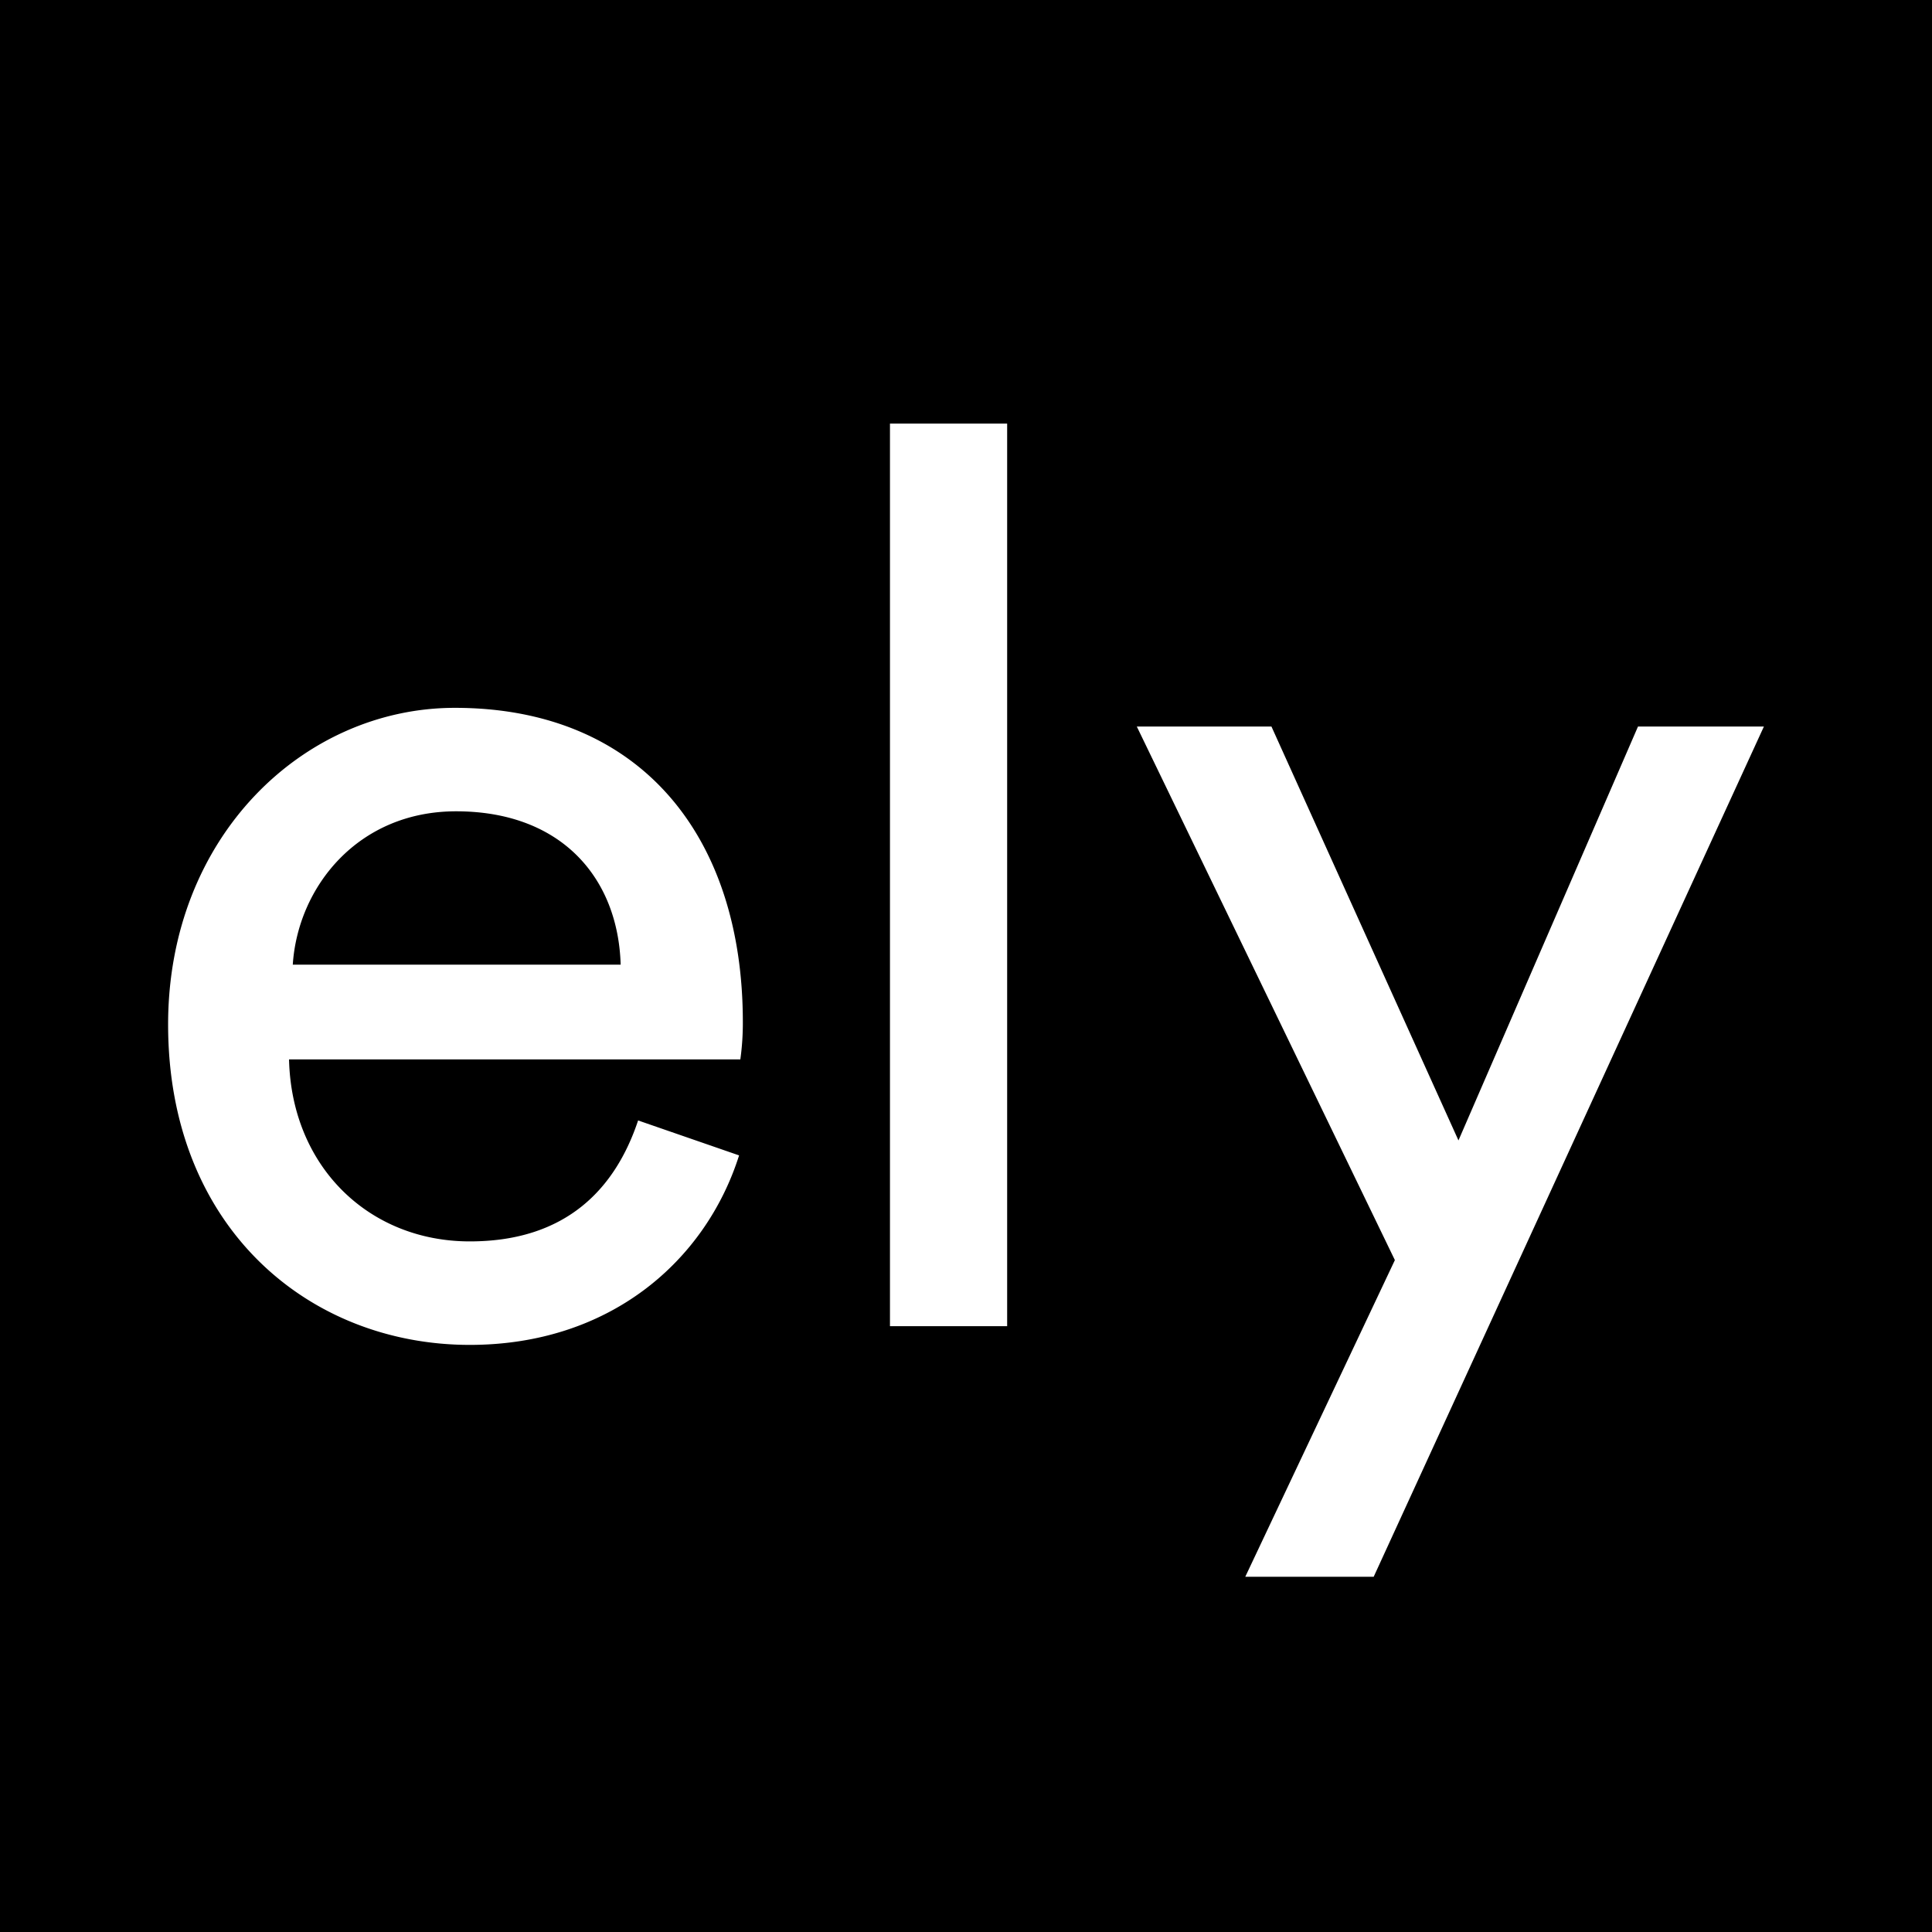 <?xml version="1.0" encoding="UTF-8"?> <svg xmlns="http://www.w3.org/2000/svg" xmlns:xlink="http://www.w3.org/1999/xlink" width="500" height="500" viewBox="0 0 500 500"><rect x="0" y="0" width="500" height="500" fill="#808080" stroke="none"/><defs><clipPath id="clip-Zeichenfläche_1"><rect width="500" height="500"></rect></clipPath></defs><g id="Zeichenfläche_1" data-name="Zeichenfläche 1" clip-path="url(#clip-Zeichenfläche_1)"><rect width="500" height="500"></rect><g id="Gruppe_2" data-name="Gruppe 2" transform="translate(-2.835 -2.835)"><circle id="Ellipse_1" data-name="Ellipse 1" cx="250" cy="250" r="250" transform="translate(2.835 2.835)"></circle><g id="Gruppe_1" data-name="Gruppe 1" transform="translate(46.342 112.461)"><path id="Pfad_1" data-name="Pfad 1" d="M194.959,221.38c-8.711,27.424-33.554,49.042-69.69,49.042-41.619,0-78.079-30.329-78.079-82.918,0-48.719,35.169-81.95,74.209-81.95,47.749,0,74.53,32.908,74.53,81.305a67.789,67.789,0,0,1-.647,9.679H78.487c.645,27.746,20.648,47.1,46.781,47.1,25.167,0,37.75-13.873,43.557-31.3Zm-30.65-49.365c-.645-22.259-15.166-39.684-42.589-39.684-25.488,0-40.974,19.68-42.265,39.684Z" transform="translate(-47.19 -31.991)" fill="#fff"></path><path id="Pfad_2" data-name="Pfad 2" d="M134.625,304.713V71.124h30.327V304.713Z" transform="translate(52.191 -71.124)" fill="#fff"></path><path id="Pfad_3" data-name="Pfad 3" d="M192.594,327.858l38.718-81.952L164.523,107.818h34.846l48.4,107.113,46.461-107.113h32.586L225.827,327.858Z" transform="translate(86.174 -29.417)" fill="#fff"></path></g></g></g></svg> 